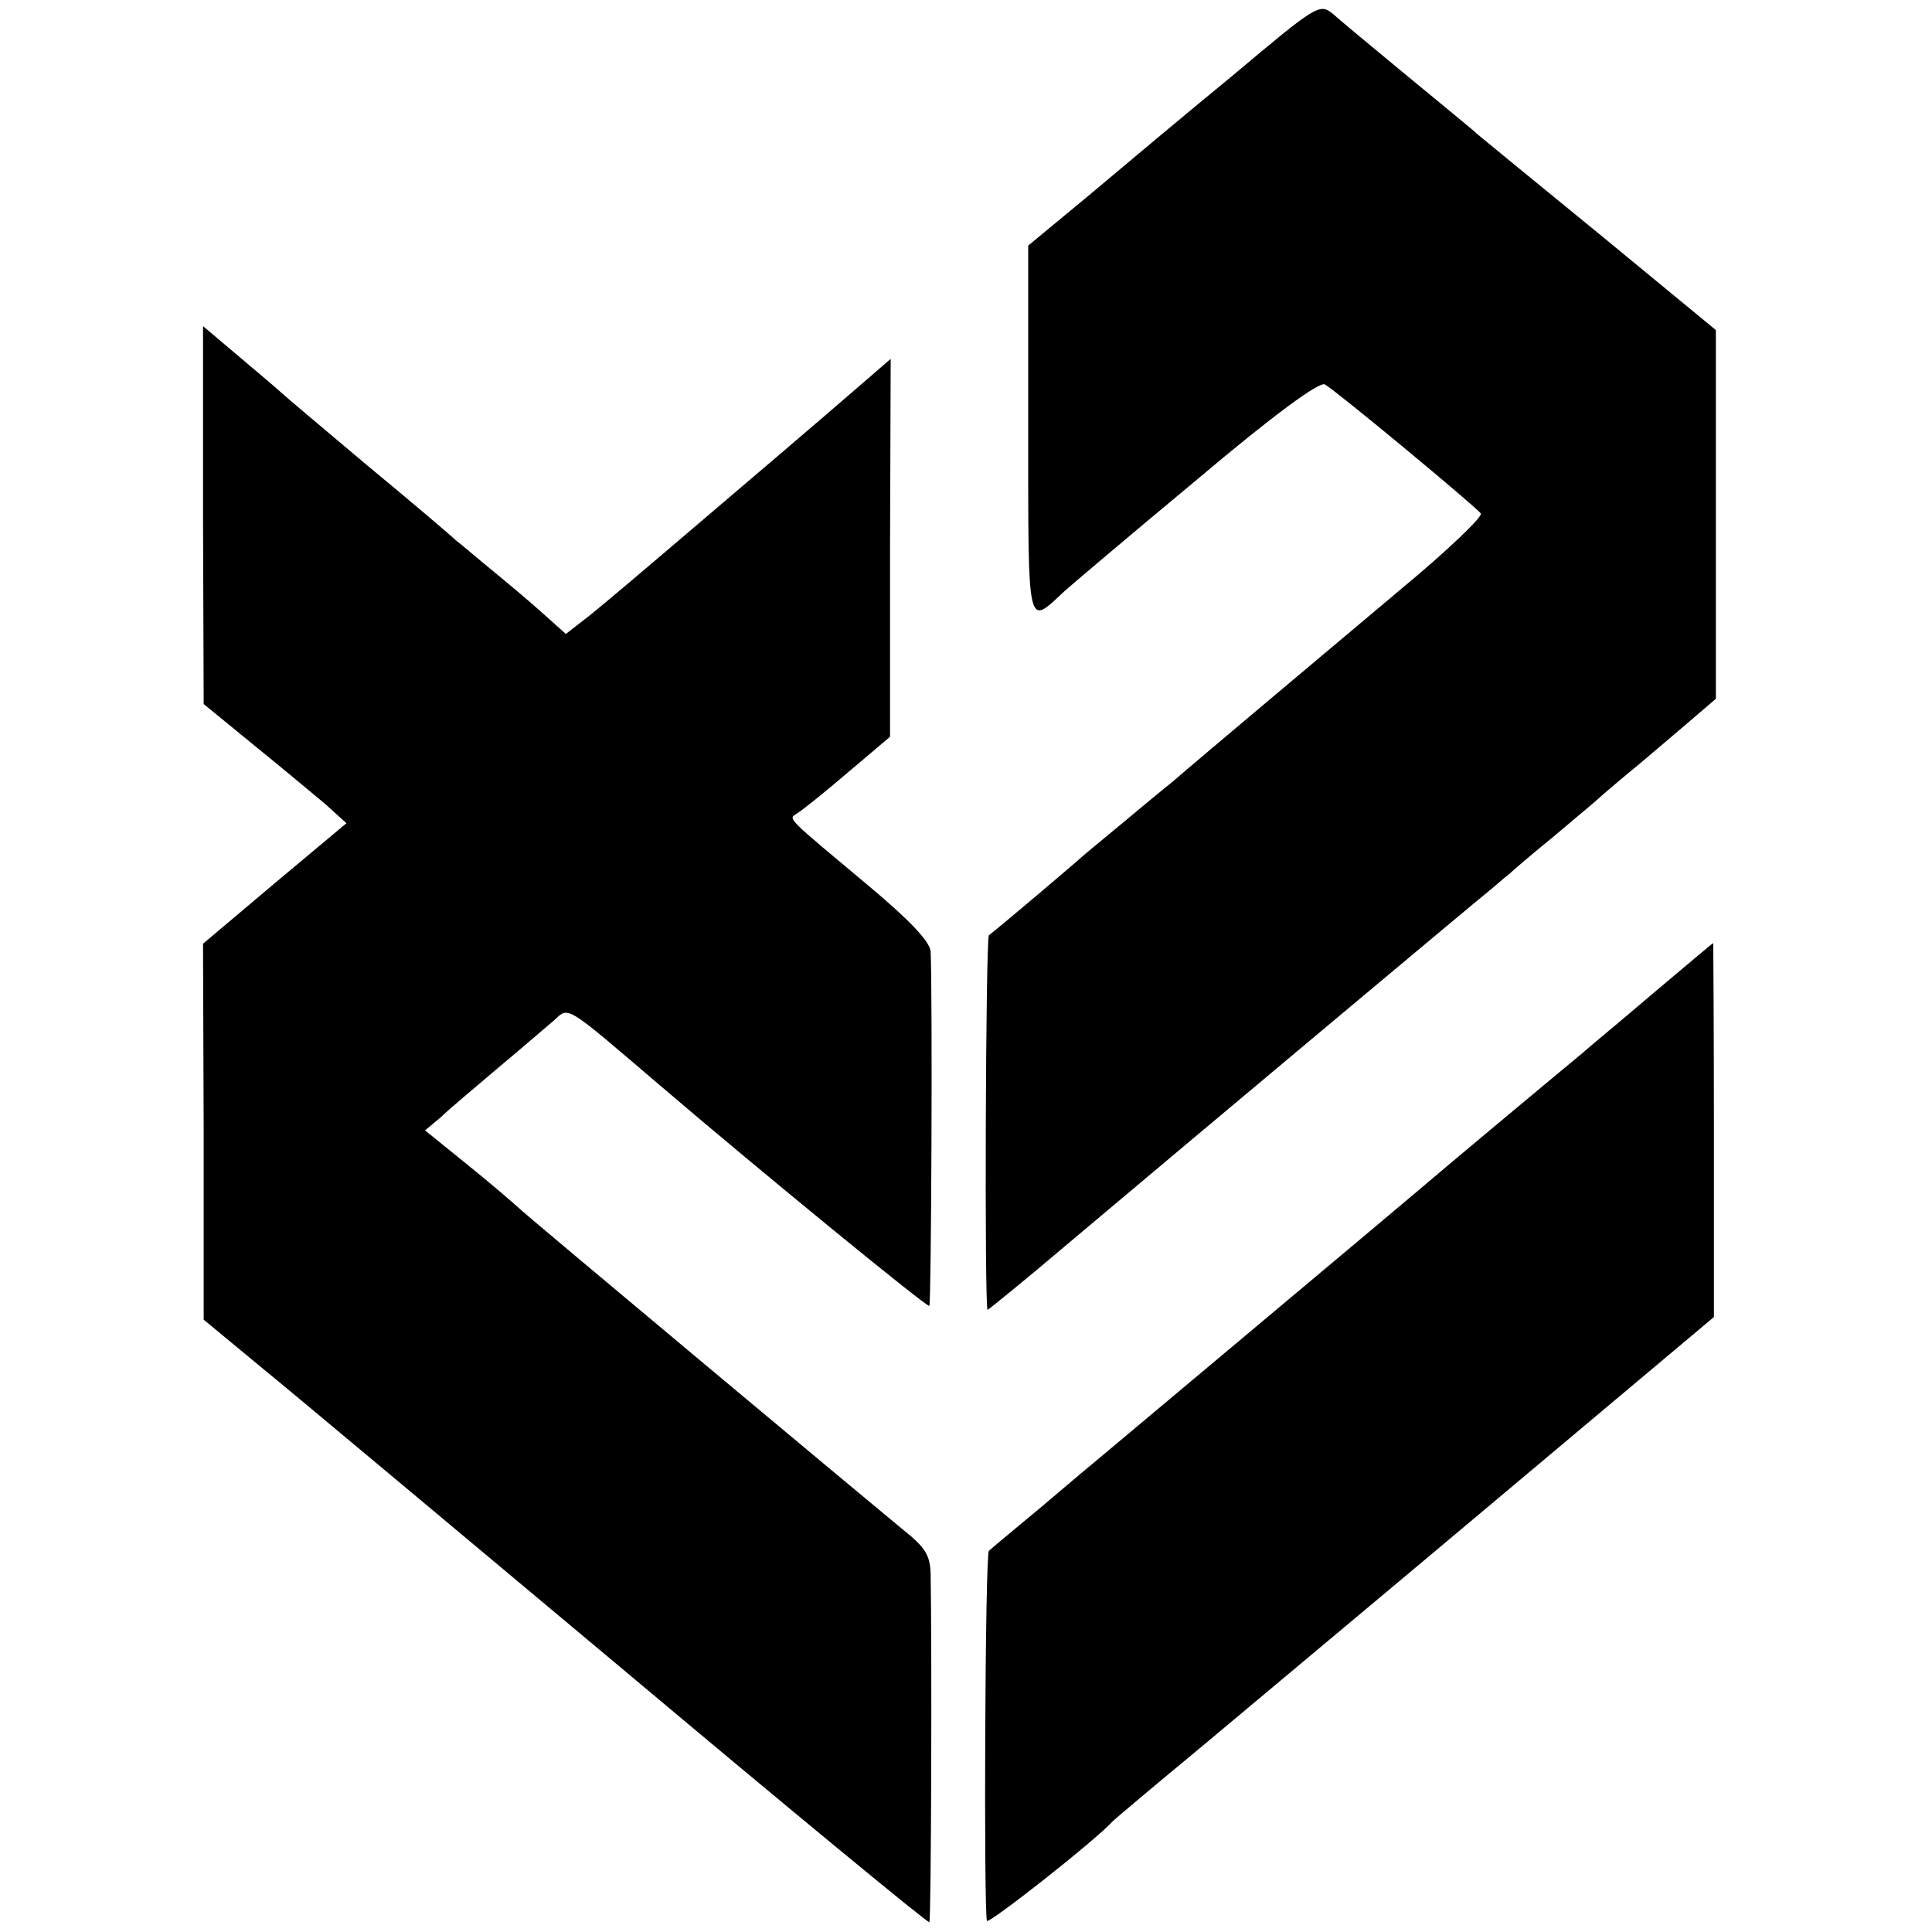<?xml version="1.0" standalone="no"?>
<!DOCTYPE svg PUBLIC "-//W3C//DTD SVG 20010904//EN"
 "http://www.w3.org/TR/2001/REC-SVG-20010904/DTD/svg10.dtd">
<svg version="1.0" xmlns="http://www.w3.org/2000/svg"
 width="295pt" height="295pt" viewBox="0 0 295 295"
 preserveAspectRatio="xMidYMid meet">
<g transform="translate(0,295) scale(0.1,-0.1)"
fill="#000000" stroke="none">
<path d="M1885 2837 c-72 -59 -172 -143 -222 -185 l-93 -77 0 -283 c0 -309 -2
-298 55 -245 11 10 102 87 203 171 116 98 187 150 195 145 19 -11 231 -187
238 -197 4 -4 -50 -56 -120 -114 -127 -107 -305 -256 -351 -296 -14 -11 -50
-41 -80 -66 -30 -25 -57 -47 -60 -50 -5 -5 -130 -111 -140 -118 -5 -3 -7 -572
-2 -572 1 0 58 46 125 103 203 171 621 521 641 537 10 8 23 20 30 25 6 6 38
33 71 60 33 28 62 52 65 55 3 3 32 28 65 55 33 28 72 61 87 74 l28 24 0 282 0
281 -176 145 c-97 79 -182 149 -188 154 -6 6 -54 45 -106 88 -52 43 -104 86
-115 96 -20 16 -24 14 -150 -92z"/>
<path d="M310 2163 l1 -288 77 -63 c42 -34 91 -75 109 -90 l32 -29 -110 -92
-109 -92 1 -287 0 -287 87 -72 c48 -39 296 -247 552 -461 256 -215 467 -389
469 -387 3 3 4 423 2 532 -1 29 -8 40 -43 68 -44 36 -567 473 -583 488 -11 10
-48 42 -83 70 l-63 51 24 20 c12 12 52 45 87 75 36 30 74 63 86 73 23 21 15
26 159 -97 158 -135 411 -342 414 -339 3 2 5 471 2 541 -1 15 -31 47 -93 99
-129 108 -125 103 -111 112 7 4 42 32 77 62 l65 55 0 289 1 288 -37 -32 c-103
-89 -148 -127 -263 -225 -69 -59 -141 -120 -160 -135 l-36 -28 -38 34 c-20 18
-56 48 -78 66 -22 18 -45 38 -52 43 -6 6 -67 58 -136 115 -69 58 -127 107
-130 110 -3 3 -31 27 -62 53 l-58 49 0 -289z"/>
<path d="M2525 1434 c-49 -42 -99 -83 -110 -93 -46 -38 -222 -185 -245 -205
-34 -29 -460 -386 -485 -407 -11 -9 -54 -45 -95 -80 -41 -34 -77 -64 -80 -67
-6 -4 -8 -553 -3 -565 3 -5 166 123 193 153 3 3 61 52 130 109 69 58 274 229
456 382 l331 278 0 285 c0 157 -1 286 -1 286 -1 0 -41 -34 -91 -76z"/>
</g>
</svg>
